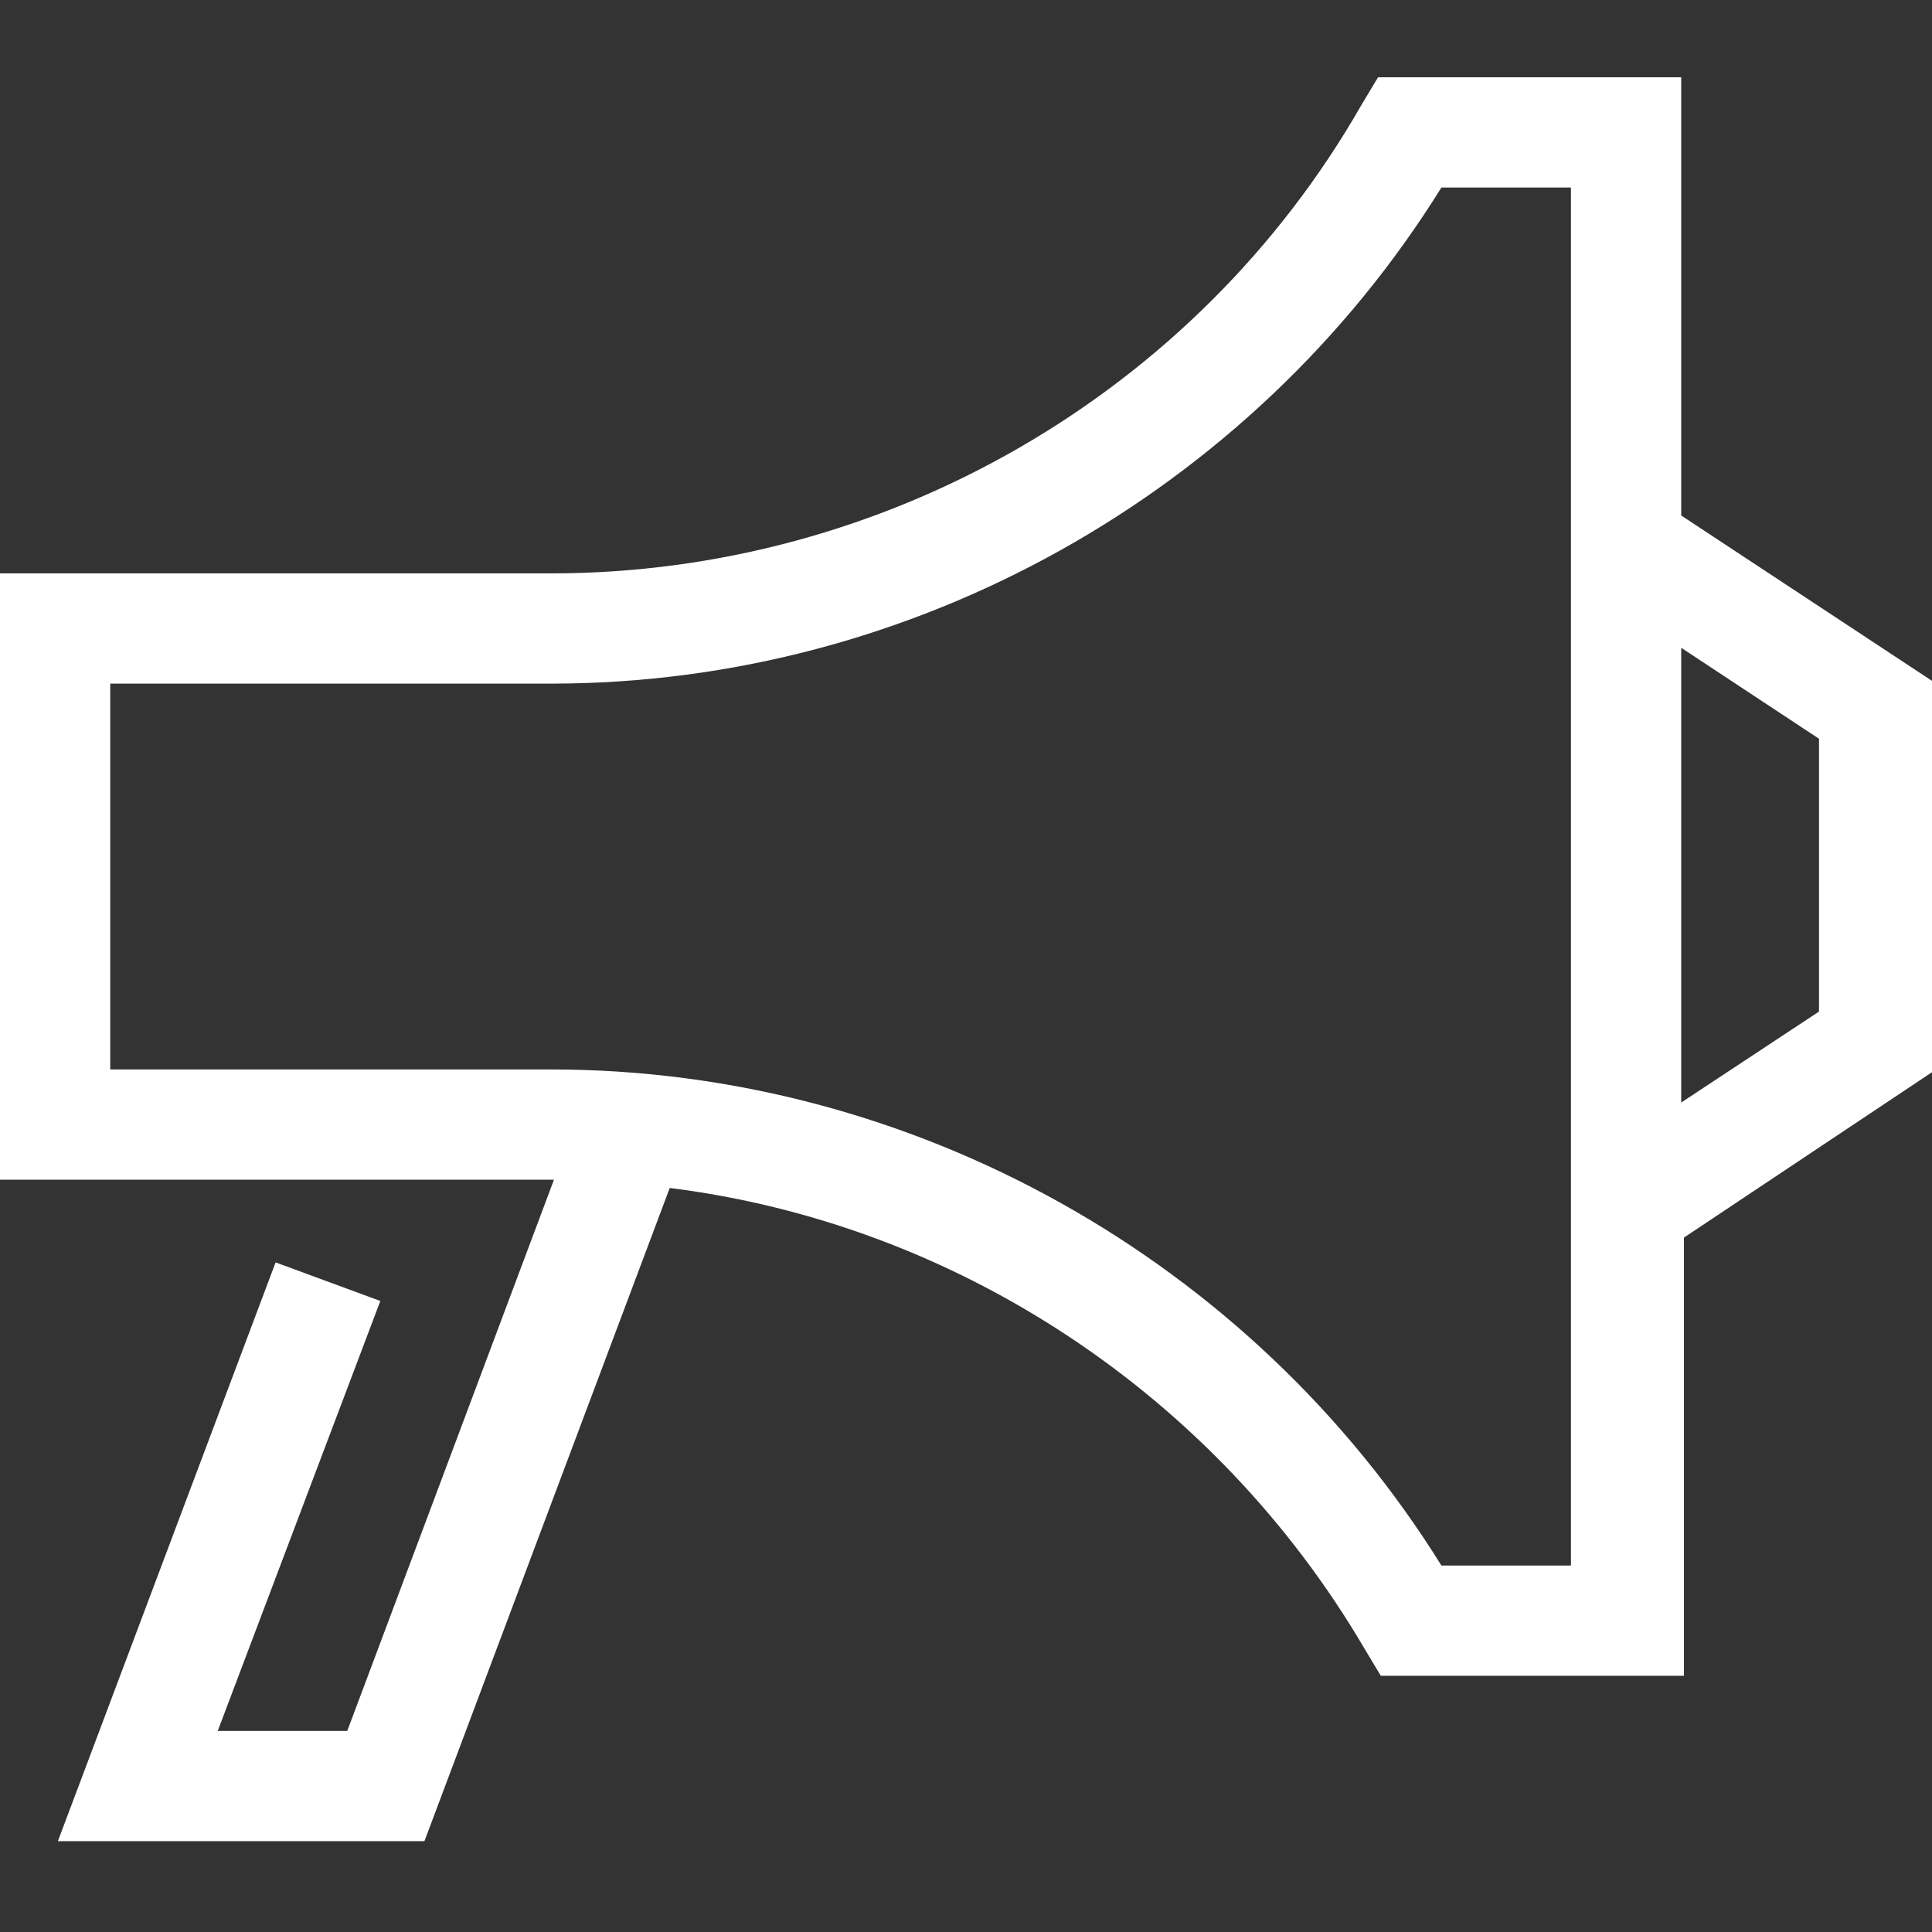 <svg width="100" height="100" viewBox="0 0 100 100" fill="none" xmlns="http://www.w3.org/2000/svg">
<rect x="0" y="0" width="100" height="100" fill="#333333" stroke="none"/>
<g id="Service=Advertising">
<path id="Fill 1" d="M87.019 26.682V4H71.327L70.471 5.427C61.912 20.405 45.792 29.678 28.531 29.678H0V61.061H28.531H28.673L17.974 89.592H11.27L19.686 67.338L14.265 65.341L2.996 95.298H21.969L34.665 61.489C49.501 63.344 62.91 72.188 70.613 85.312L71.469 86.739H87.161V64.057L100 55.498V35.241L87.019 26.682ZM81.312 81.033H74.608C64.765 65.198 47.218 55.355 28.531 55.355H5.706V35.384H28.531C47.218 35.384 64.765 25.541 74.608 9.706H81.312V81.033ZM94.151 52.359L87.019 57.067V33.529L94.151 38.237V52.359Z" fill="white"/>
</g>
</svg>
